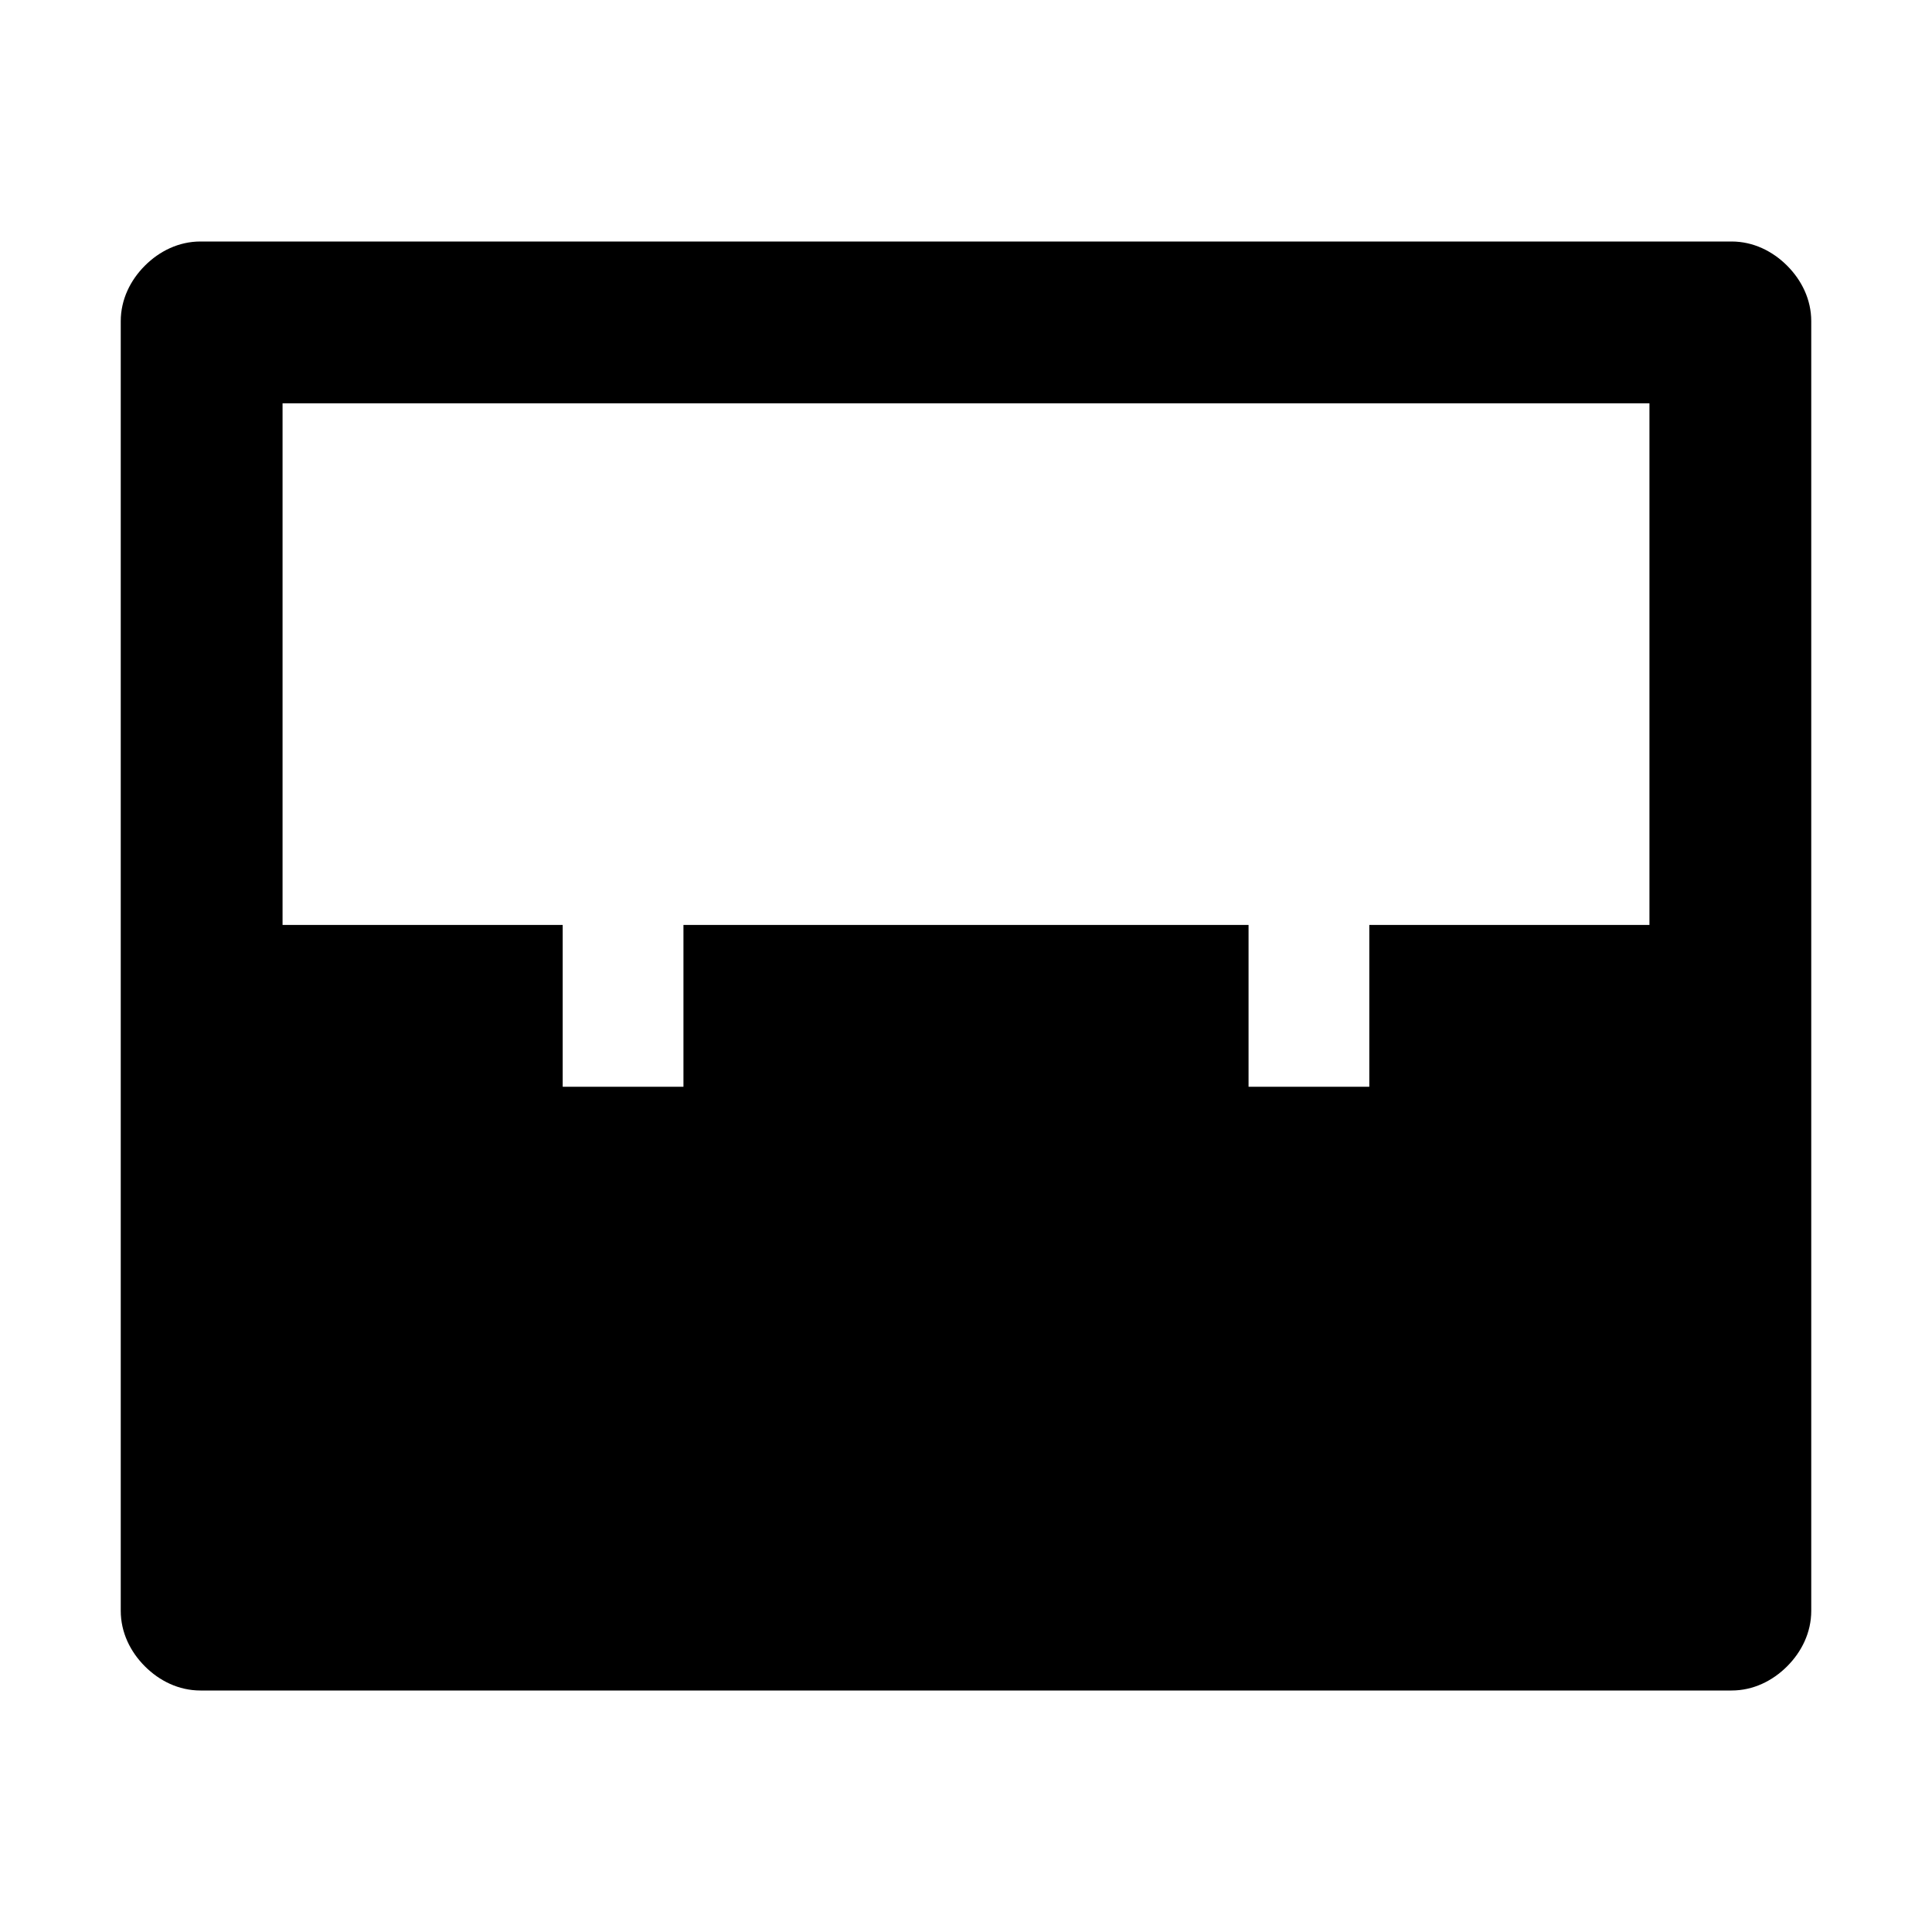 <svg xmlns="http://www.w3.org/2000/svg" width="800pt" height="800pt" viewBox="0 0 800 800" version="1.1">
  <defs/>
  <path fill-rule="evenodd" fill="#000000" d="M50,133 C50,124 54,116 60,110 C66,104 74,100 83,100 L717,100 C726,100 734,104 740,110 C746,116 750,124 750,133 L750,667 C750,676 746,684 740,690 C734,696 726,700 717,700 L83,700 C74,700 66,696 60,690 C54,684 50,676 50,667 Z M117,167 L117,383 L233,383 L233,450 L283,450 L283,383 L517,383 L517,450 L567,450 L567,383 L683,383 L683,167 Z"/>
</svg>
